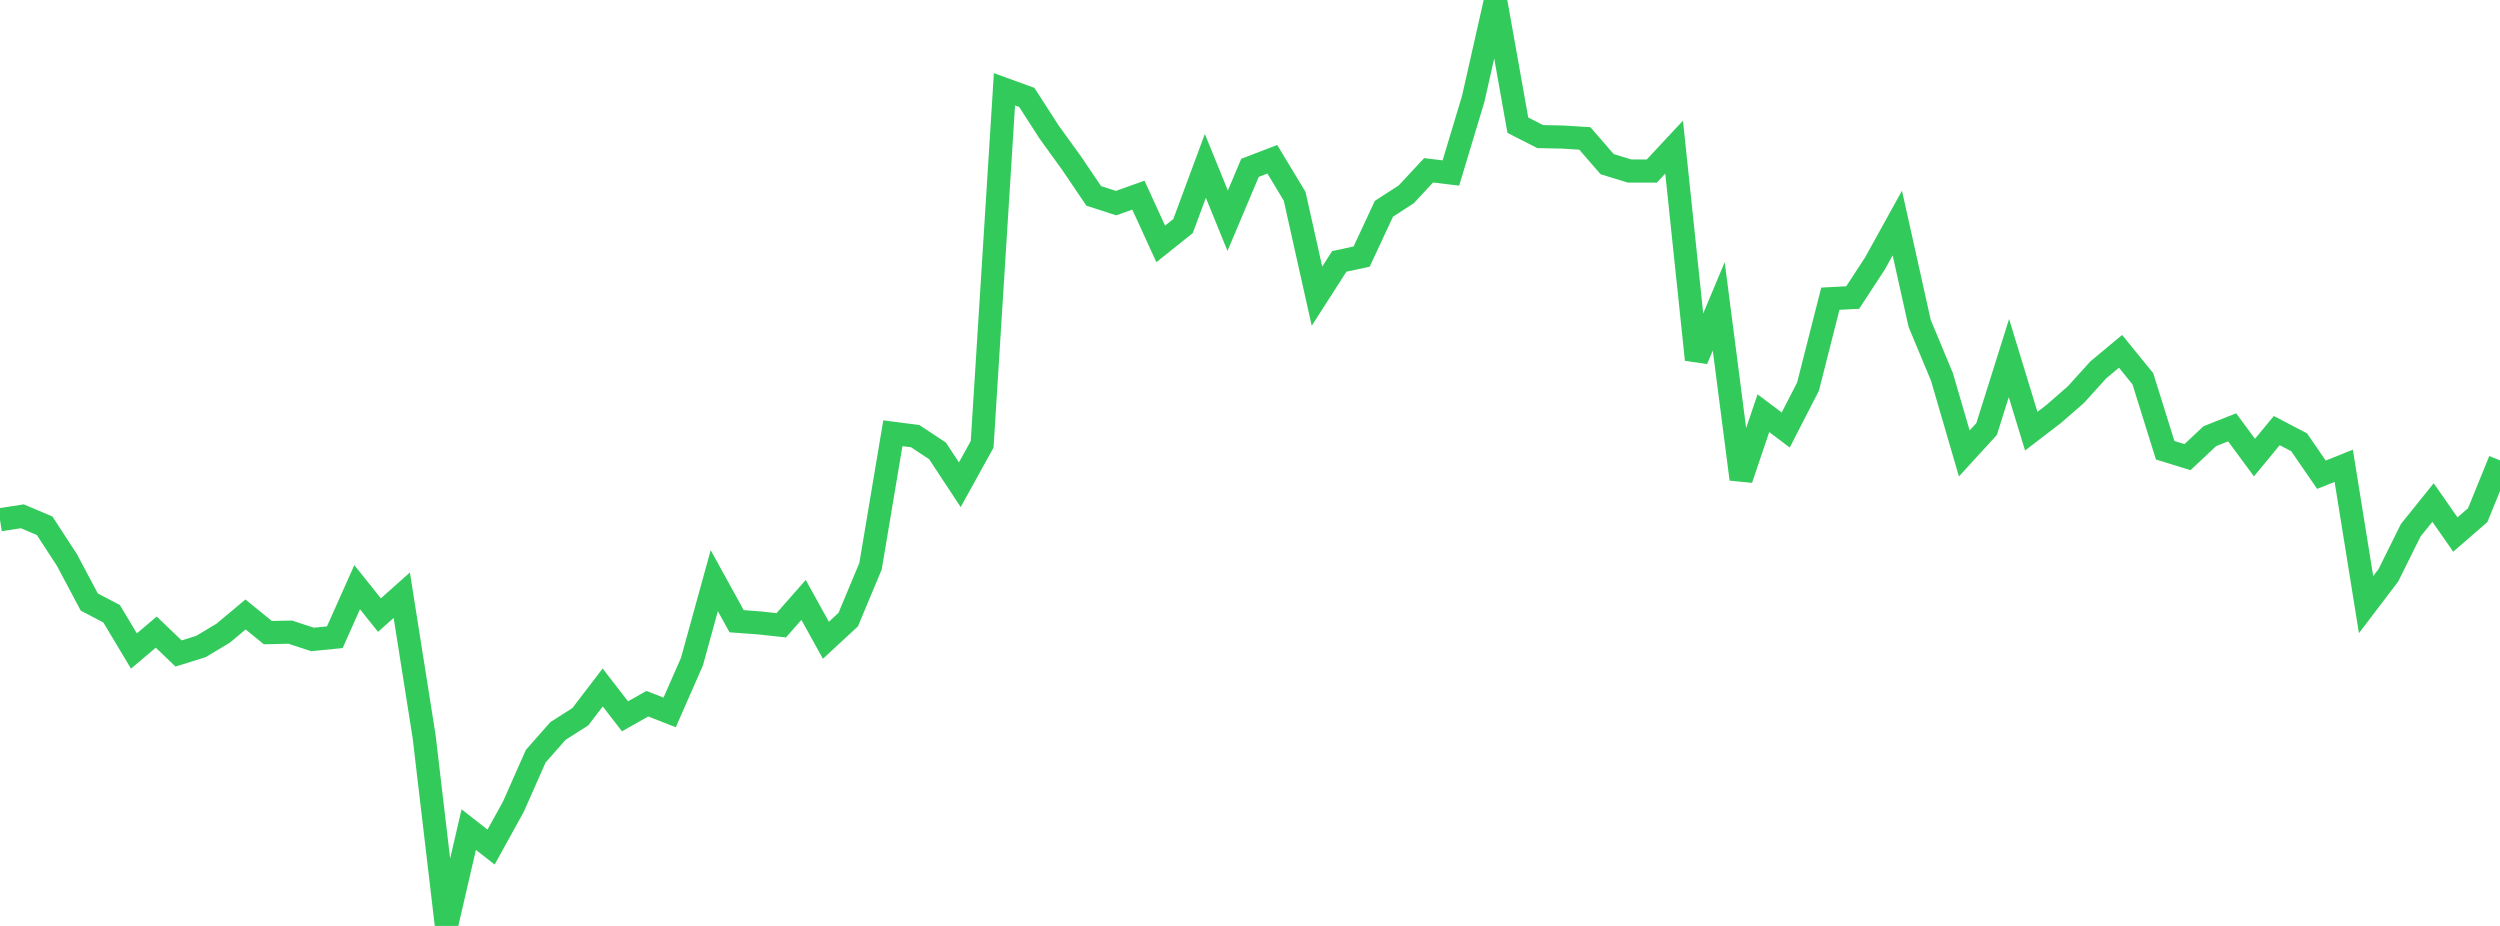 <?xml version="1.0" standalone="no"?>
<!DOCTYPE svg PUBLIC "-//W3C//DTD SVG 1.1//EN" "http://www.w3.org/Graphics/SVG/1.1/DTD/svg11.dtd">

<svg width="135" height="50" viewBox="0 0 135 50" preserveAspectRatio="none" 
  xmlns="http://www.w3.org/2000/svg"
  xmlns:xlink="http://www.w3.org/1999/xlink">


<polyline points="0.0, 28.067 1.205, 27.88 2.411, 28.392 3.616, 30.243 4.821, 32.51 6.027, 33.142 7.232, 35.155 8.438, 34.134 9.643, 35.288 10.848, 34.913 12.054, 34.19 13.259, 33.182 14.464, 34.162 15.67, 34.135 16.875, 34.53 18.08, 34.41 19.286, 31.708 20.491, 33.214 21.696, 32.141 22.902, 39.77 24.107, 50.0 25.312, 44.799 26.518, 45.742 27.723, 43.56 28.929, 40.835 30.134, 39.47 31.339, 38.702 32.545, 37.124 33.75, 38.681 34.955, 38 36.161, 38.472 37.366, 35.727 38.571, 31.357 39.777, 33.546 40.982, 33.635 42.188, 33.765 43.393, 32.396 44.598, 34.574 45.804, 33.458 47.009, 30.576 48.214, 23.396 49.42, 23.551 50.625, 24.347 51.83, 26.175 53.036, 23.993 54.241, 4.822 55.446, 5.26 56.652, 7.132 57.857, 8.798 59.062, 10.578 60.268, 10.969 61.473, 10.538 62.679, 13.17 63.884, 12.208 65.089, 8.958 66.295, 11.918 67.5, 9.063 68.705, 8.6 69.911, 10.601 71.116, 15.993 72.321, 14.115 73.527, 13.857 74.732, 11.274 75.938, 10.494 77.143, 9.197 78.348, 9.342 79.554, 5.338 80.759, 0.0 81.964, 6.761 83.17, 7.376 84.375, 7.401 85.58, 7.475 86.786, 8.864 87.991, 9.234 89.196, 9.237 90.402, 7.944 91.607, 19.419 92.812, 16.542 94.018, 25.874 95.223, 22.313 96.429, 23.221 97.634, 20.874 98.839, 16.13 100.045, 16.067 101.25, 14.223 102.455, 12.045 103.661, 17.461 104.866, 20.356 106.071, 24.486 107.277, 23.168 108.482, 19.336 109.688, 23.283 110.893, 22.36 112.098, 21.31 113.304, 19.977 114.509, 18.971 115.714, 20.453 116.92, 24.313 118.125, 24.685 119.33, 23.554 120.536, 23.076 121.741, 24.709 122.946, 23.252 124.152, 23.883 125.357, 25.634 126.562, 25.153 127.768, 32.651 128.973, 31.064 130.179, 28.633 131.384, 27.137 132.589, 28.864 133.795, 27.819 135.0, 24.861" fill="none" stroke="#32ca5b" stroke-width="1.25"/>

</svg>